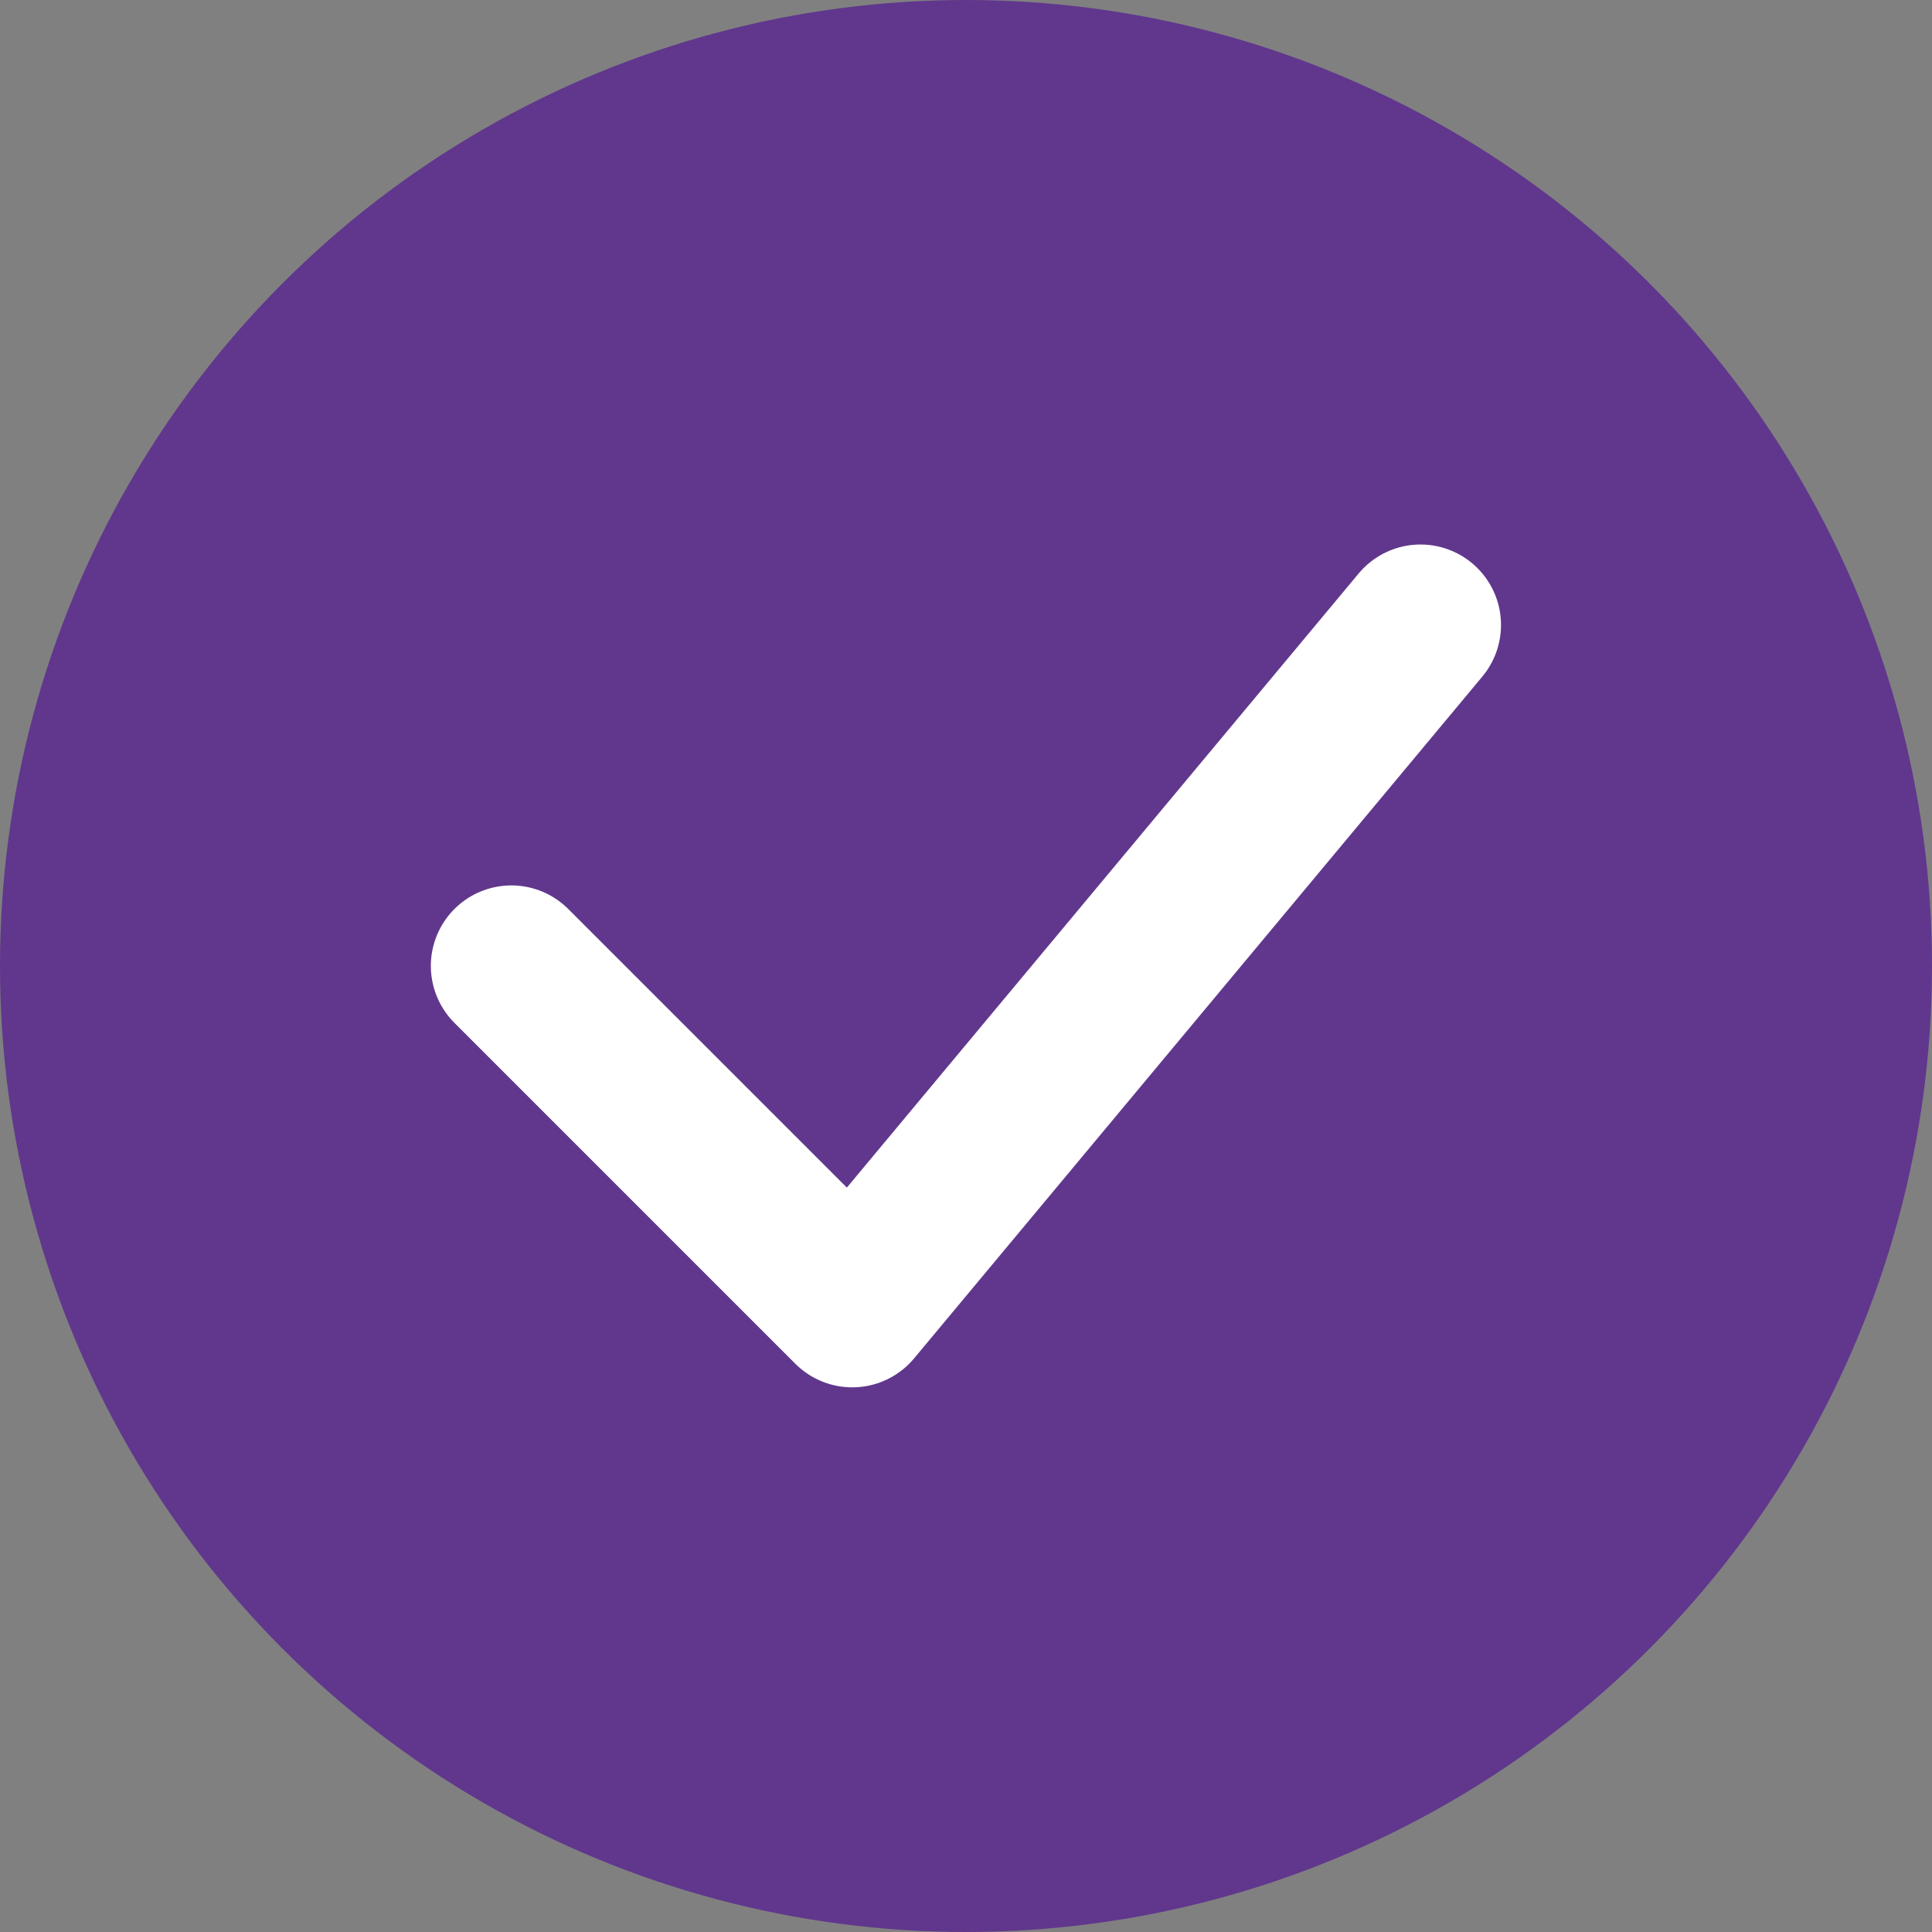 <?xml version="1.0" encoding="UTF-8"?> <svg xmlns="http://www.w3.org/2000/svg" width="24" height="24" viewBox="0 0 24 24" fill="none"><rect x="0" y="0" width="24" height="24" fill="#808080" stroke="none"/><circle cx="12" cy="12" r="12" fill="#60378D"></circle><path d="M6.352 11.999L10.587 16.234L17.646 7.764" stroke="white" stroke-width="2" stroke-linecap="round" stroke-linejoin="round"></path></svg> 